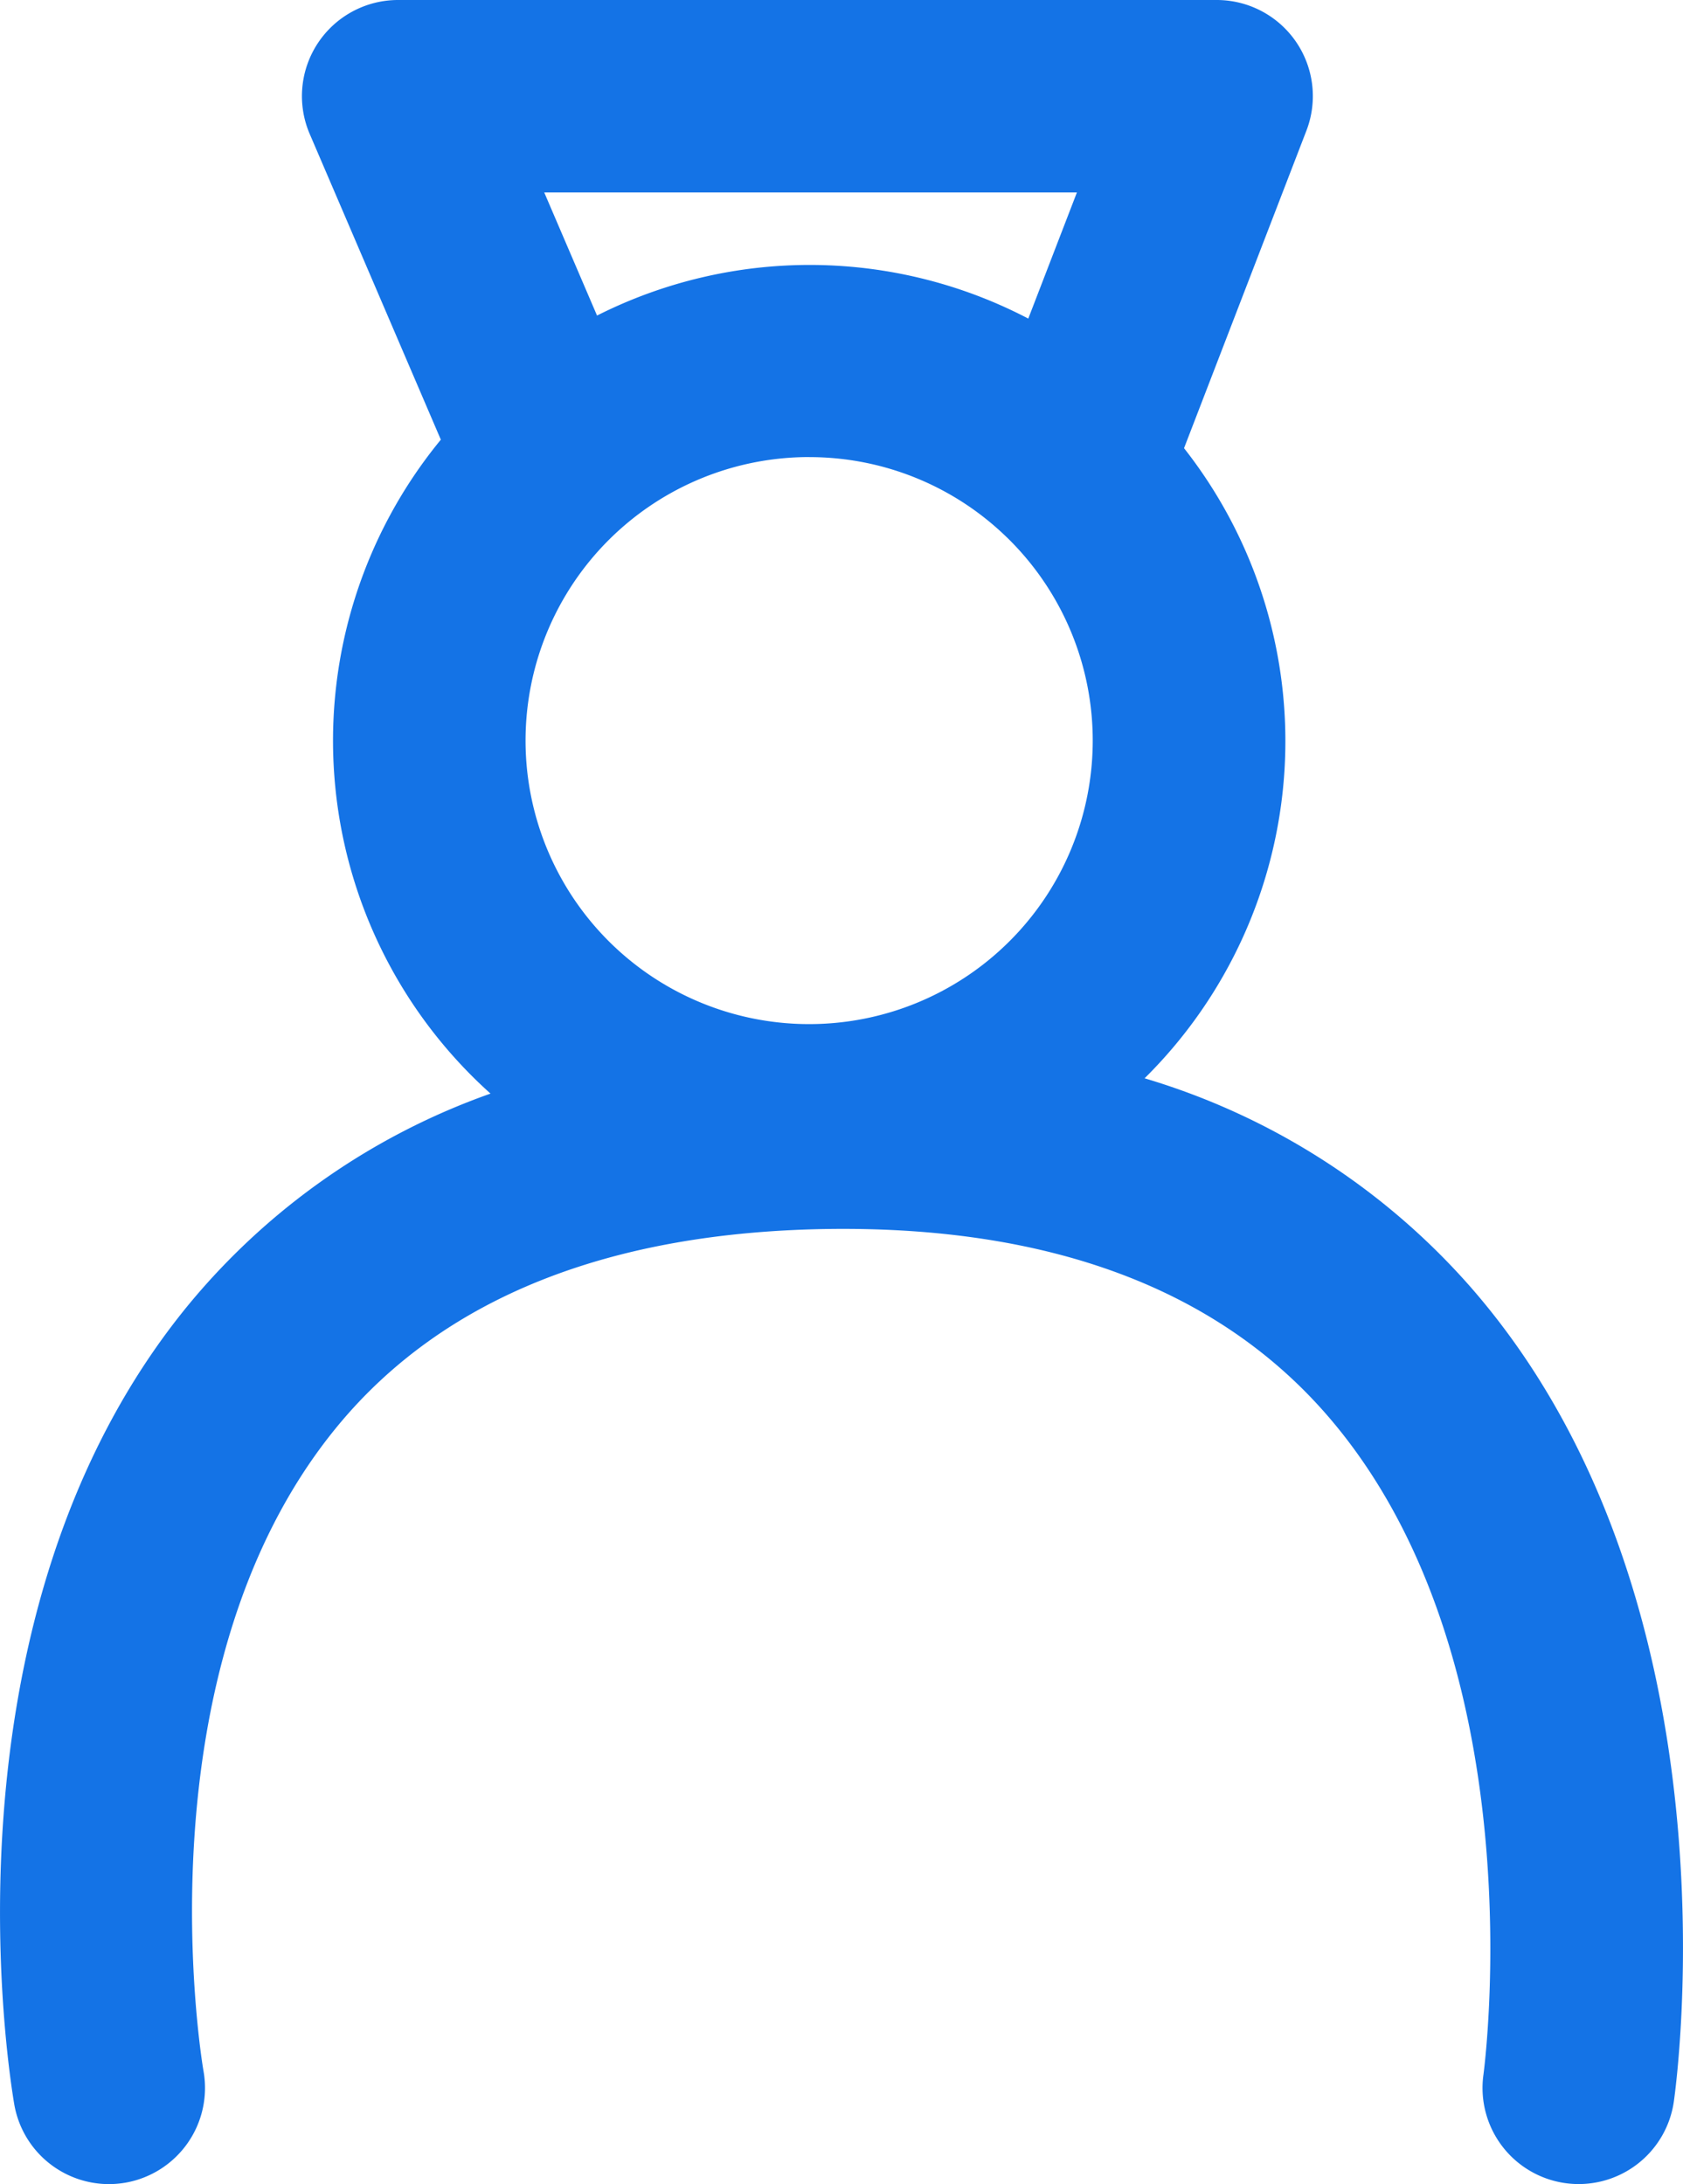 <svg xmlns="http://www.w3.org/2000/svg" width="33.875" height="43.972" viewBox="0 0 33.875 43.972">
  <path id="Path_2484" data-name="Path 2484" d="M1896.944,645.4a14.055,14.055,0,0,0-6.554-4.194,9.547,9.547,0,0,0,.794-12.686l2.463-6.392a1.935,1.935,0,0,0-1.806-2.631h-16.475a1.935,1.935,0,0,0-1.779,2.7l2.638,6.152a9.547,9.547,0,0,0,1,13.165,13.874,13.874,0,0,0-6.051,4.218c-5.218,6.311-3.6,15.744-3.533,16.142a1.935,1.935,0,0,0,1.9,1.595,1.987,1.987,0,0,0,.343-.03,1.936,1.936,0,0,0,1.564-2.246c-.014-.08-1.382-8.051,2.706-12.995,2.128-2.573,5.464-3.905,9.917-3.959,4.392-.049,7.742,1.191,9.949,3.7,4.323,4.917,3.2,13.235,3.192,13.316a1.935,1.935,0,1,0,3.83.556C1901.1,661.4,1902.44,651.677,1896.944,645.4Zm-13.3-16.7a5.693,5.693,0,0,1,3.97,1.612l.012.011a5.708,5.708,0,1,1-3.982-1.624Zm5.384-5.329-.979,2.54a9.5,9.5,0,0,0-8.68-.061l-1.063-2.479Z" transform="translate(-1867.352 -619.497)" fill="#1473e6"/>
</svg>
